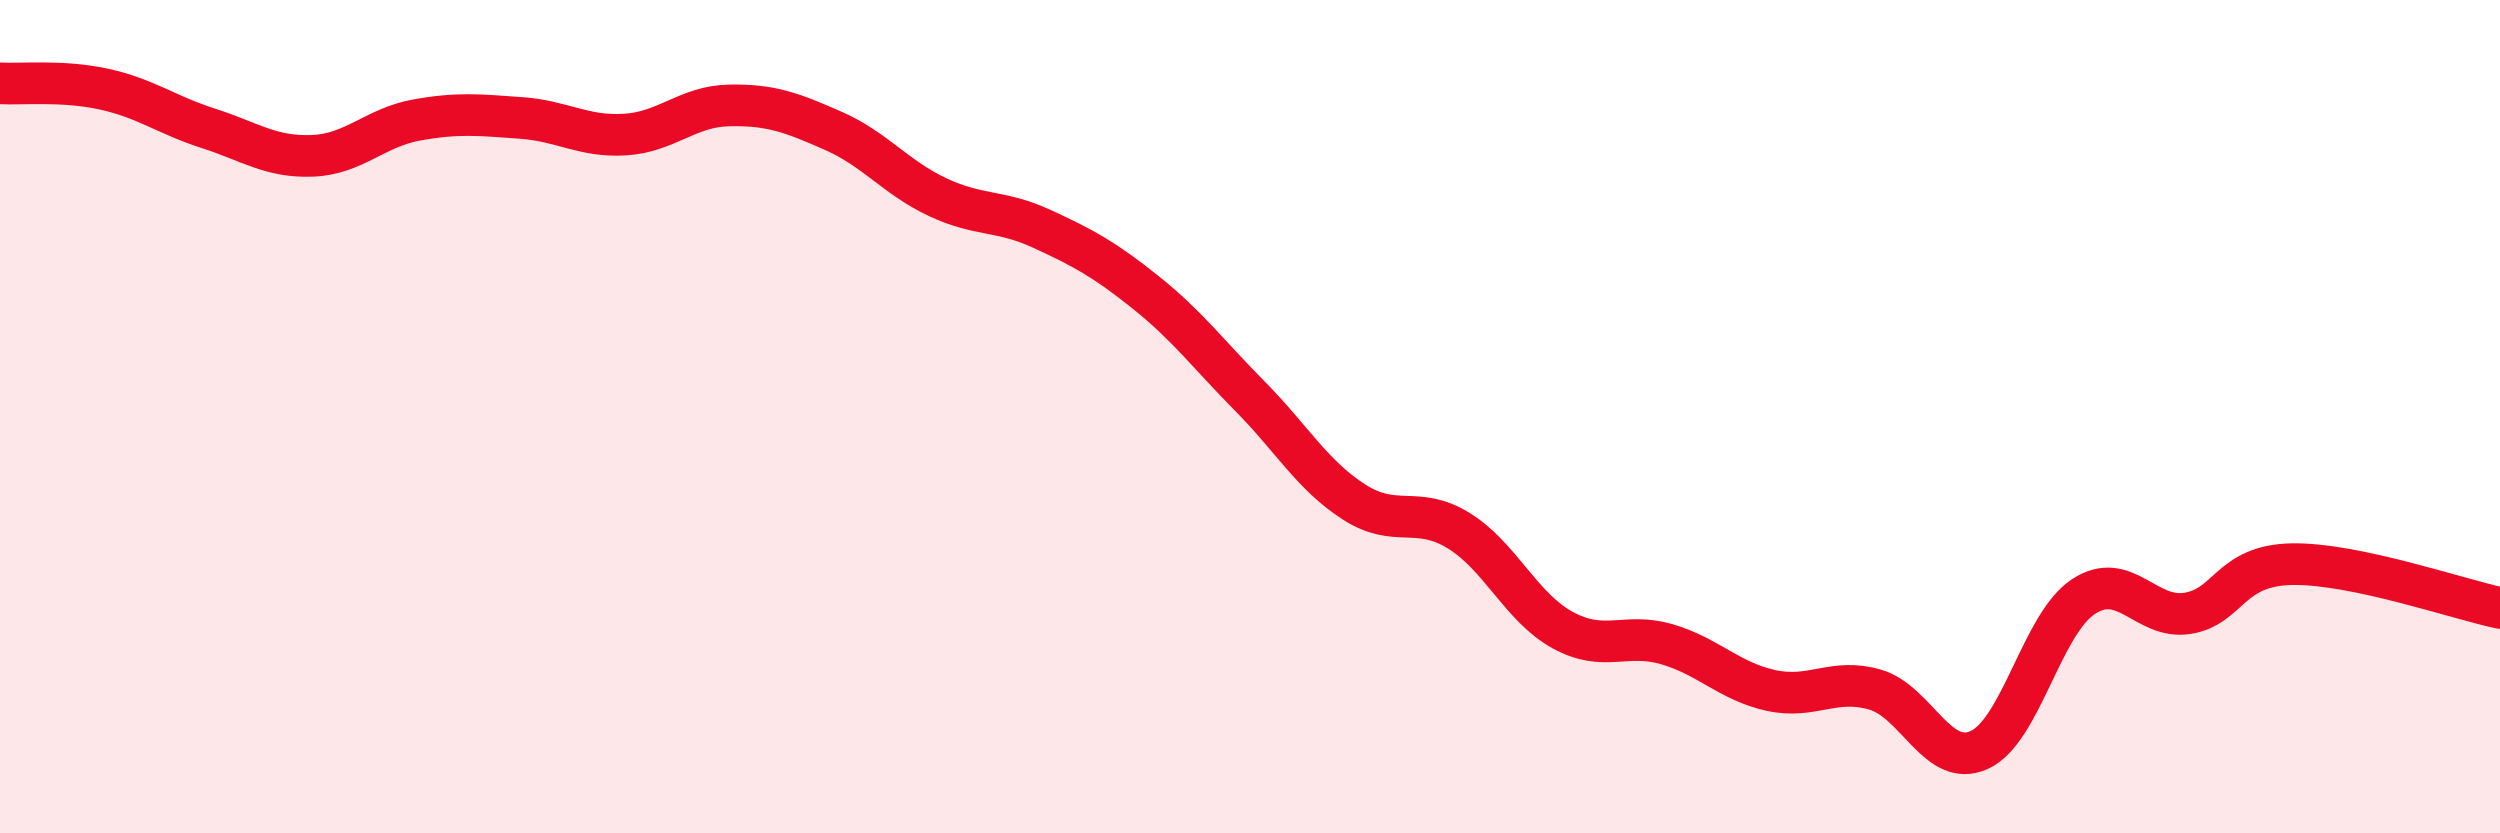 
    <svg width="60" height="20" viewBox="0 0 60 20" xmlns="http://www.w3.org/2000/svg">
      <path
        d="M 0,2 C 0.5,2.03 1.5,1.92 2.5,2.14 C 3.5,2.36 4,2.76 5,3.08 C 6,3.4 6.5,3.78 7.5,3.74 C 8.5,3.7 9,3.06 10,2.88 C 11,2.7 11.5,2.76 12.5,2.83 C 13.5,2.9 14,3.29 15,3.23 C 16,3.17 16.5,2.55 17.5,2.53 C 18.5,2.51 19,2.7 20,3.14 C 21,3.58 21.5,4.26 22.5,4.73 C 23.5,5.2 24,5.03 25,5.49 C 26,5.95 26.5,6.22 27.5,7.02 C 28.5,7.82 29,8.5 30,9.51 C 31,10.52 31.5,11.41 32.5,12.05 C 33.5,12.69 34,12.12 35,12.73 C 36,13.34 36.5,14.57 37.5,15.12 C 38.5,15.67 39,15.17 40,15.46 C 41,15.75 41.5,16.35 42.5,16.57 C 43.5,16.79 44,16.26 45,16.55 C 46,16.84 46.5,18.45 47.5,18 C 48.5,17.55 49,14.98 50,14.32 C 51,13.66 51.5,14.88 52.5,14.72 C 53.5,14.56 53.5,13.57 55,13.54 C 56.5,13.51 59,14.38 60,14.59L60 20L0 20Z"
        fill="#EB0A25"
        opacity="0.1"
        stroke-linecap="round"
        stroke-linejoin="round"
      />
      <path
        d="M 0,2 C 0.5,2.03 1.5,1.92 2.5,2.14 C 3.5,2.36 4,2.76 5,3.08 C 6,3.4 6.5,3.78 7.5,3.74 C 8.5,3.7 9,3.06 10,2.88 C 11,2.7 11.5,2.76 12.5,2.83 C 13.5,2.9 14,3.29 15,3.23 C 16,3.17 16.5,2.55 17.5,2.53 C 18.5,2.51 19,2.7 20,3.14 C 21,3.58 21.5,4.26 22.5,4.73 C 23.5,5.2 24,5.03 25,5.49 C 26,5.95 26.5,6.22 27.5,7.02 C 28.5,7.82 29,8.5 30,9.51 C 31,10.52 31.5,11.41 32.5,12.05 C 33.5,12.69 34,12.12 35,12.73 C 36,13.34 36.5,14.57 37.5,15.12 C 38.5,15.67 39,15.17 40,15.46 C 41,15.75 41.5,16.35 42.5,16.57 C 43.5,16.79 44,16.26 45,16.55 C 46,16.84 46.5,18.45 47.5,18 C 48.5,17.55 49,14.98 50,14.32 C 51,13.66 51.5,14.88 52.5,14.72 C 53.5,14.56 53.5,13.57 55,13.54 C 56.5,13.51 59,14.38 60,14.59"
        stroke="#EB0A25"
        stroke-width="1"
        fill="none"
        stroke-linecap="round"
        stroke-linejoin="round"
      />
    </svg>
  